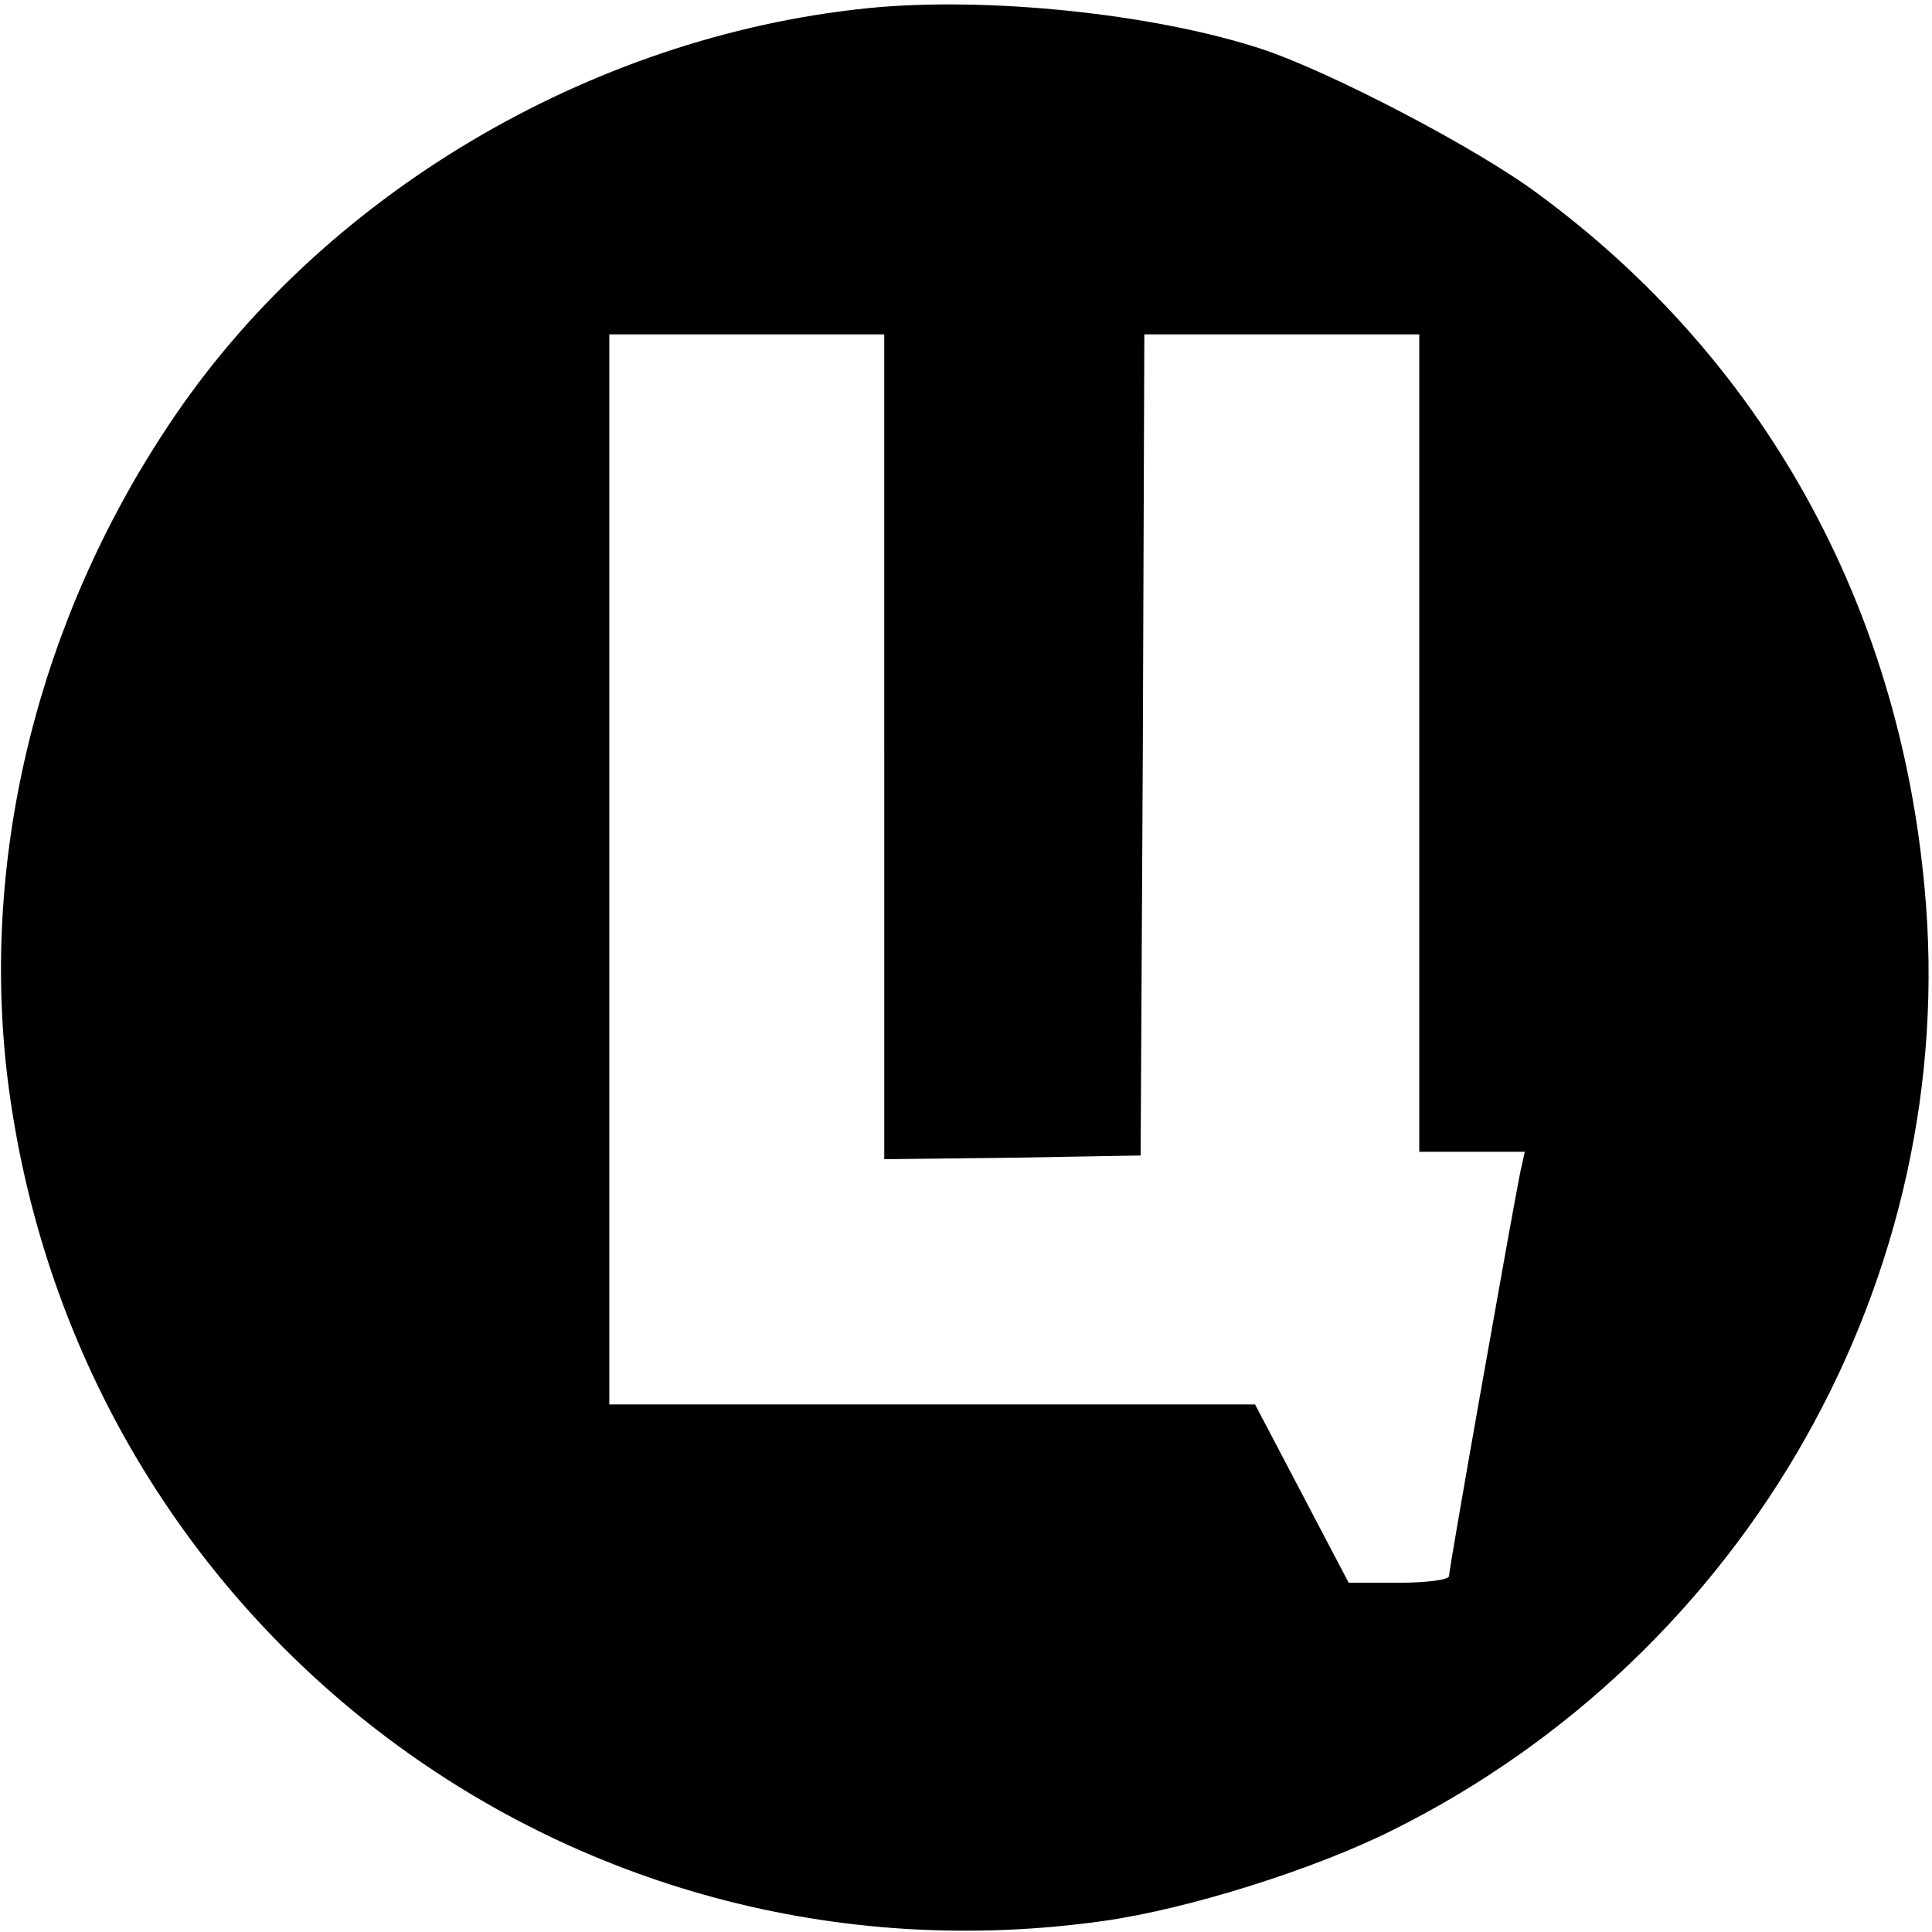 <?xml version="1.0" standalone="no"?>
<!DOCTYPE svg PUBLIC "-//W3C//DTD SVG 20010904//EN"
 "http://www.w3.org/TR/2001/REC-SVG-20010904/DTD/svg10.dtd">
<svg version="1.0" xmlns="http://www.w3.org/2000/svg"
 width="260pt" height="260pt" viewBox="0 0 260 260"
 preserveAspectRatio="xMidYMid meet">
<g transform="translate(0,260) scale(0.1,-0.1)"
fill="#000000" stroke="none">
<path d="M1168 2589 c-375 -38 -737 -253 -941 -561 -176 -264 -253 -579 -217
-878 90 -730 750 -1238 1476 -1135 113 16 282 69 388 122 478 238 765 746 716
1268 -35 383 -218 712 -520 934 -83 62 -281 165 -372 195 -146 48 -372 71
-530 55z m22 -994 l0 -555 173 2 172 3 3 553 2 552 185 0 185 0 0 -550 0 -550
71 0 71 0 -6 -27 c-10 -49 -96 -534 -96 -544 0 -5 -30 -9 -68 -9 l-67 0 -63
120 -63 120 -435 0 -434 0 0 720 0 720 185 0 185 0 0 -555z"/>
</g>
</svg>
